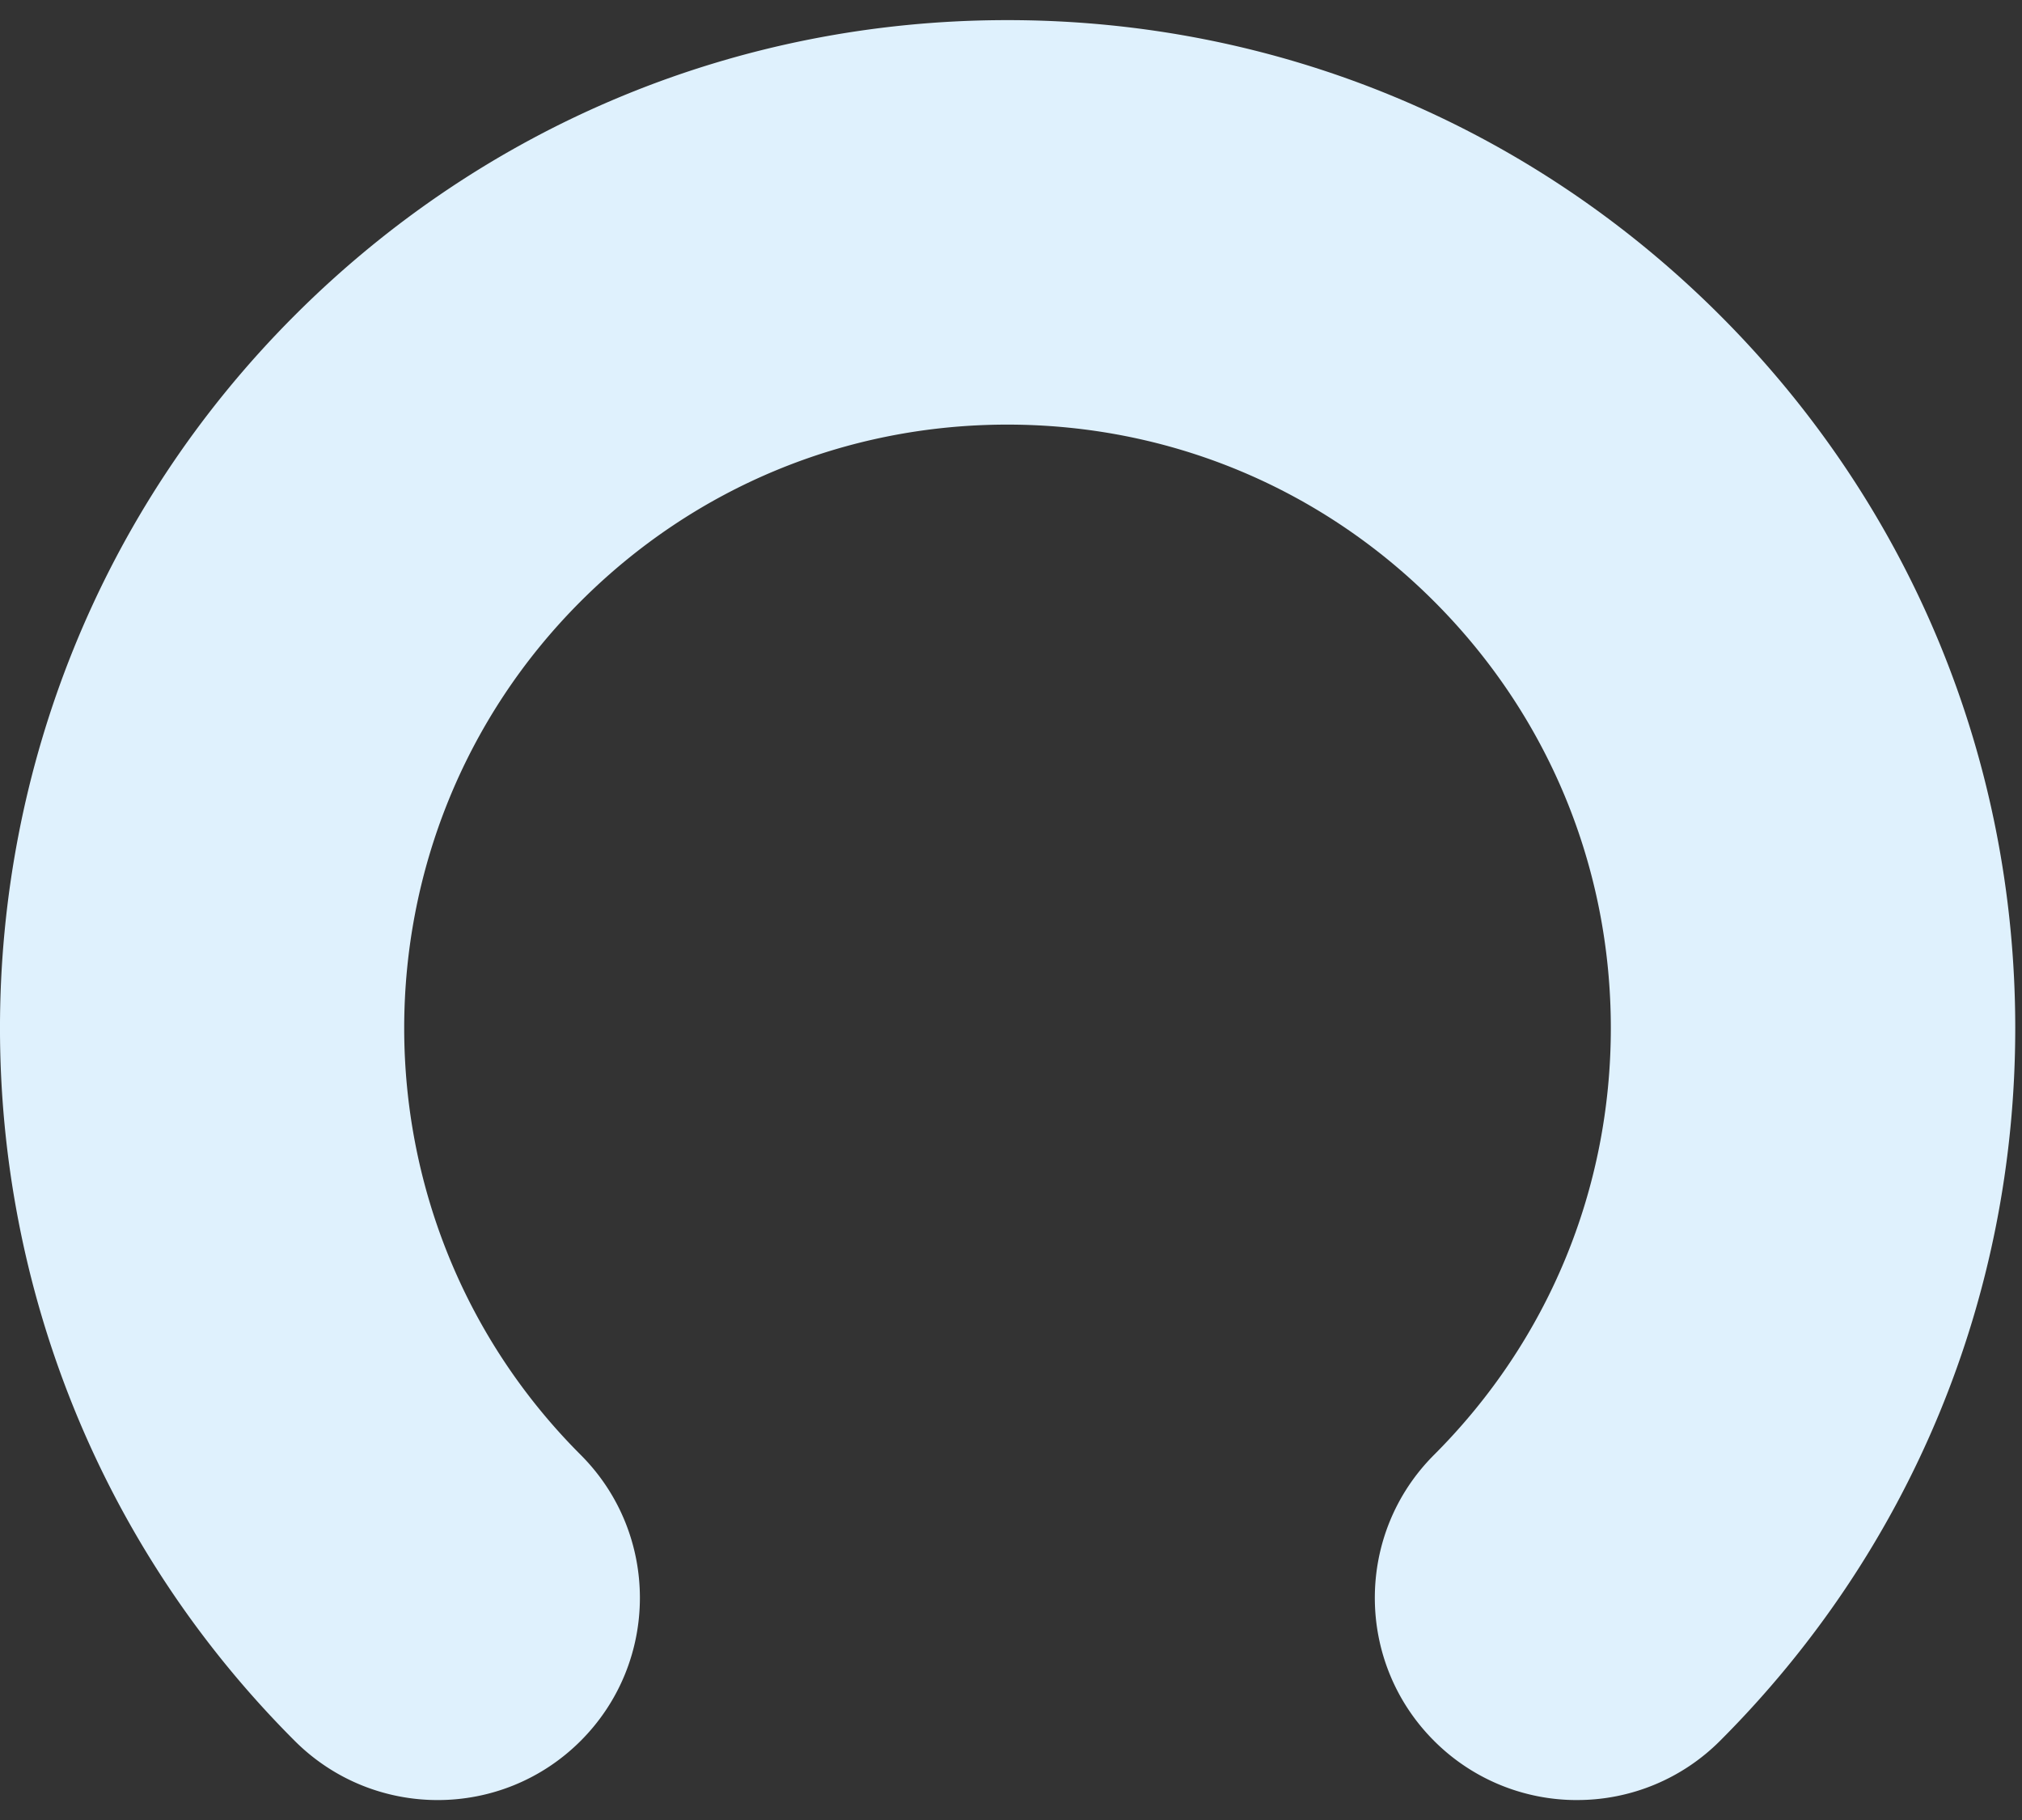 <svg width="100" height="90" fill="none" xmlns="http://www.w3.org/2000/svg"><rect width="100%" height="100%" fill="#333333" stroke="none"/><path d="M77.995 89.014a9.97 9.97 0 01-7.072-2.928c-3.906-3.906-3.906-10.238 0-14.143 5.638-5.637 8.742-13.132 8.742-21.103 0-7.972-3.105-15.466-8.742-21.103-5.636-5.637-13.13-8.74-21.102-8.74-7.972 0-15.466 3.103-21.103 8.74-11.637 11.636-11.637 30.57 0 42.206 3.905 3.905 3.905 10.237 0 14.143-3.904 3.905-10.236 3.904-14.143 0-19.434-19.435-19.434-51.057 0-70.49C23.99 6.18 36.508.995 49.822.995s25.83 5.185 35.245 14.6c9.413 9.413 14.599 21.93 14.599 35.244s-5.186 25.83-14.6 35.246a9.97 9.97 0 01-7.07 2.928z" fill="#DFF1FD"/></svg>